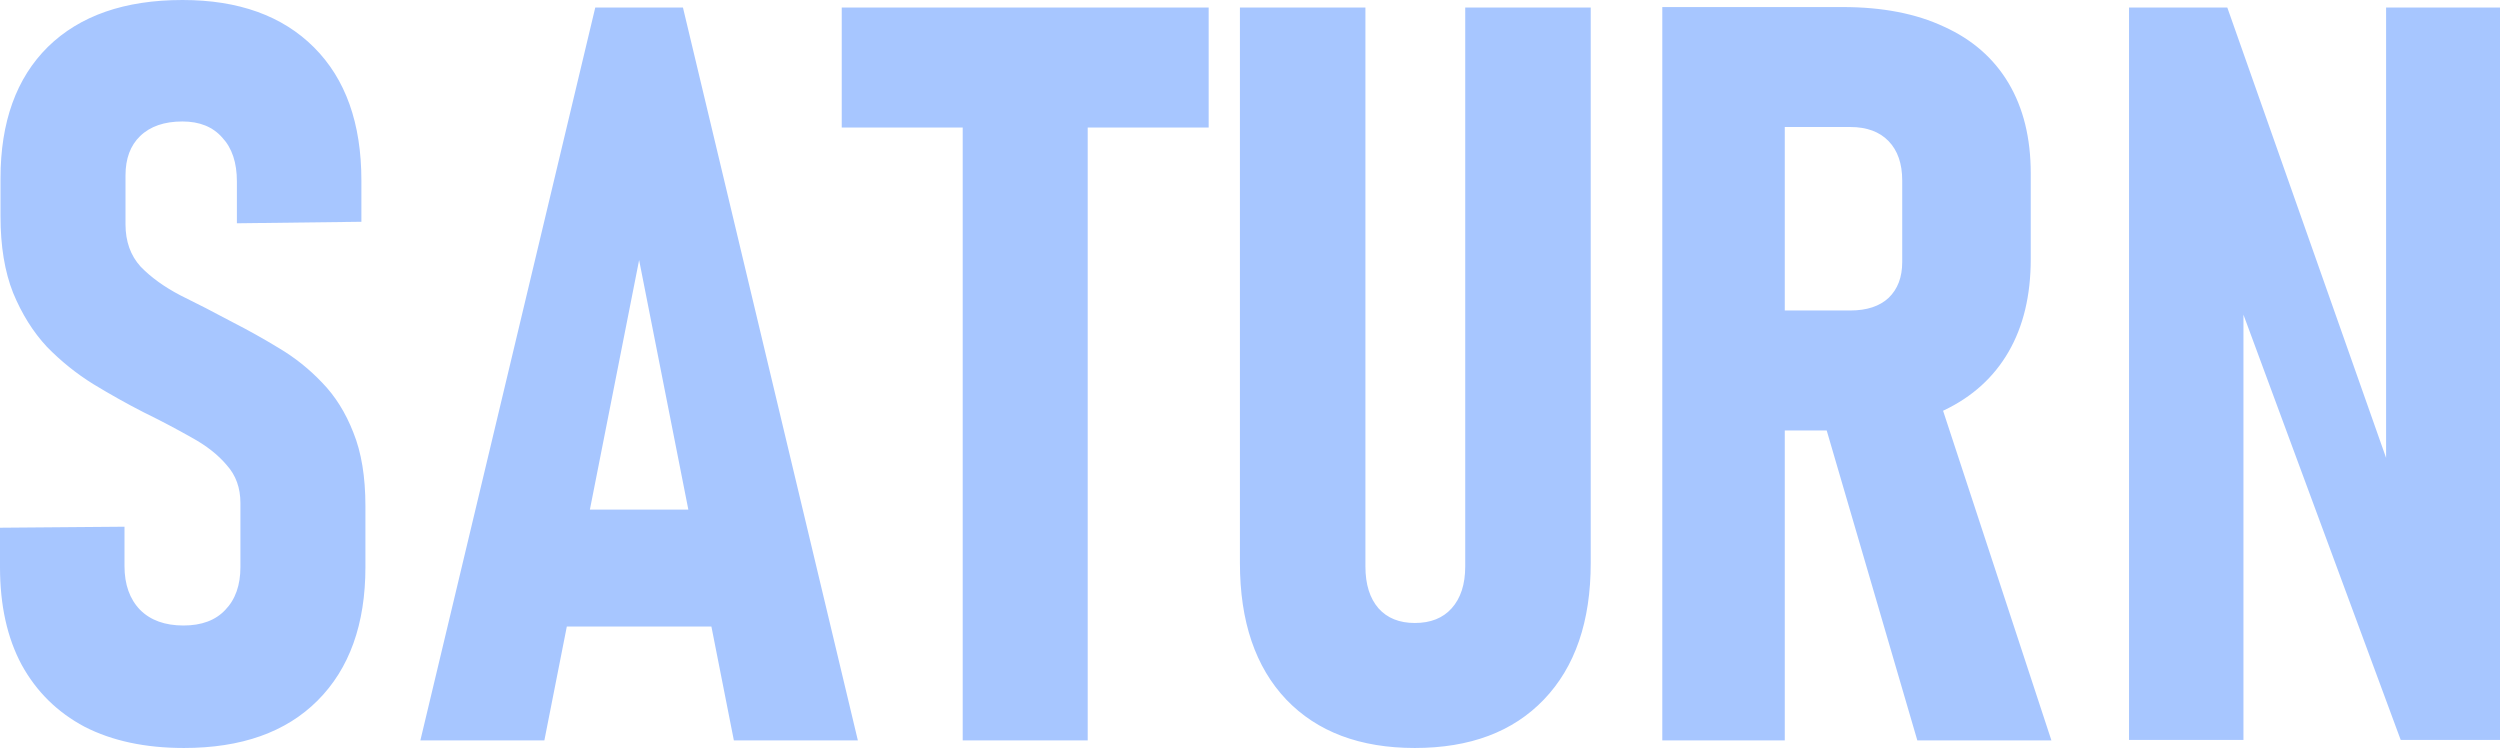 <?xml version="1.0" encoding="UTF-8"?> <svg xmlns="http://www.w3.org/2000/svg" width="740" height="222" viewBox="0 0 740 222" fill="none"><path d="M54.008 0C70.618 0 83.598 4.675 92.947 14.024C102.297 23.374 106.972 36.503 106.972 53.411V65.645L70.121 66.093V53.71C70.121 48.14 68.678 43.813 65.794 40.73C63.009 37.547 59.08 35.956 54.008 35.956C48.637 35.956 44.459 37.398 41.476 40.282C38.591 43.067 37.15 46.946 37.149 51.919V66.392C37.15 71.464 38.641 75.642 41.625 78.924C44.708 82.106 48.637 84.941 53.411 87.428C58.285 89.815 63.407 92.451 68.778 95.335C73.453 97.722 78.078 100.308 82.653 103.093C87.328 105.878 91.555 109.26 95.335 113.238C99.214 117.217 102.297 122.14 104.585 128.008C106.972 133.876 108.165 141.137 108.165 149.79V167.843C108.165 184.751 103.441 197.93 93.992 207.379C84.643 216.728 71.464 221.403 54.456 221.403C43.018 221.403 33.22 219.314 25.064 215.137C17.008 210.86 10.791 204.743 6.415 196.786C2.138 188.829 4.32642e-06 179.181 0 167.843V156.206L36.851 155.907V167.544C36.851 173.014 38.392 177.342 41.476 180.524C44.559 183.608 48.836 185.149 54.307 185.149C59.677 185.149 63.805 183.608 66.689 180.524C69.673 177.441 71.165 173.214 71.165 167.843V148.896C71.165 144.42 69.822 140.69 67.137 137.706C64.551 134.623 61.07 131.887 56.693 129.5C52.317 127.013 47.593 124.527 42.52 122.04C37.647 119.553 32.673 116.769 27.601 113.686C22.628 110.602 18.052 106.922 13.875 102.646C9.797 98.269 6.465 92.948 3.879 86.682C1.392 80.415 0.149 72.856 0.149 64.004V52.815C0.149 36.105 4.824 23.125 14.174 13.875C23.623 4.625 36.901 4.5256e-05 54.008 0ZM404.165 167.693C404.165 172.965 405.458 177.092 408.044 180.076C410.63 182.961 414.211 184.403 418.786 184.403C423.461 184.403 427.092 182.961 429.678 180.076C432.363 177.092 433.706 172.965 433.706 167.693V2.238H470.854V166.649C470.854 183.956 466.229 197.433 456.979 207.081C447.829 216.629 435.098 221.403 418.786 221.403C402.574 221.403 389.893 216.629 380.742 207.081C371.592 197.433 367.017 183.956 367.017 166.649V2.238H404.165V167.693ZM253.928 219.165H217.226L210.574 185.447H167.78L161.129 219.165H124.428L176.197 2.238H202.157L253.928 219.165ZM357.767 37.746H321.96V219.165H284.96V37.746H249.153V2.238H357.767V37.746ZM545.451 2.089C557.188 2.089 567.184 4.028 575.439 7.907C583.794 11.687 590.16 17.257 594.536 24.617C598.912 31.977 601.101 40.879 601.101 51.322V76.686C601.101 87.427 598.912 96.578 594.536 104.137C590.16 111.696 583.794 117.465 575.439 121.443C575.343 121.49 575.246 121.533 575.149 121.579L607.218 219.165H567.532L540.701 127.411H528.294V219.165H492.04V2.089H545.451ZM706.282 135.53V2.238H740V219.017H710.608L664.061 93.143V219.017H630.193V2.238H659.286L706.282 135.53ZM174.608 150.835H203.746L189.178 76.983L174.608 150.835ZM528.294 91.903H547.689C552.563 91.903 556.343 90.66 559.028 88.174C561.714 85.588 563.057 82.057 563.057 77.581V53.411C563.057 48.438 561.714 44.559 559.028 41.774C556.343 38.989 552.563 37.597 547.689 37.597H528.294V91.903Z" fill="#A7C6FF"></path></svg> 